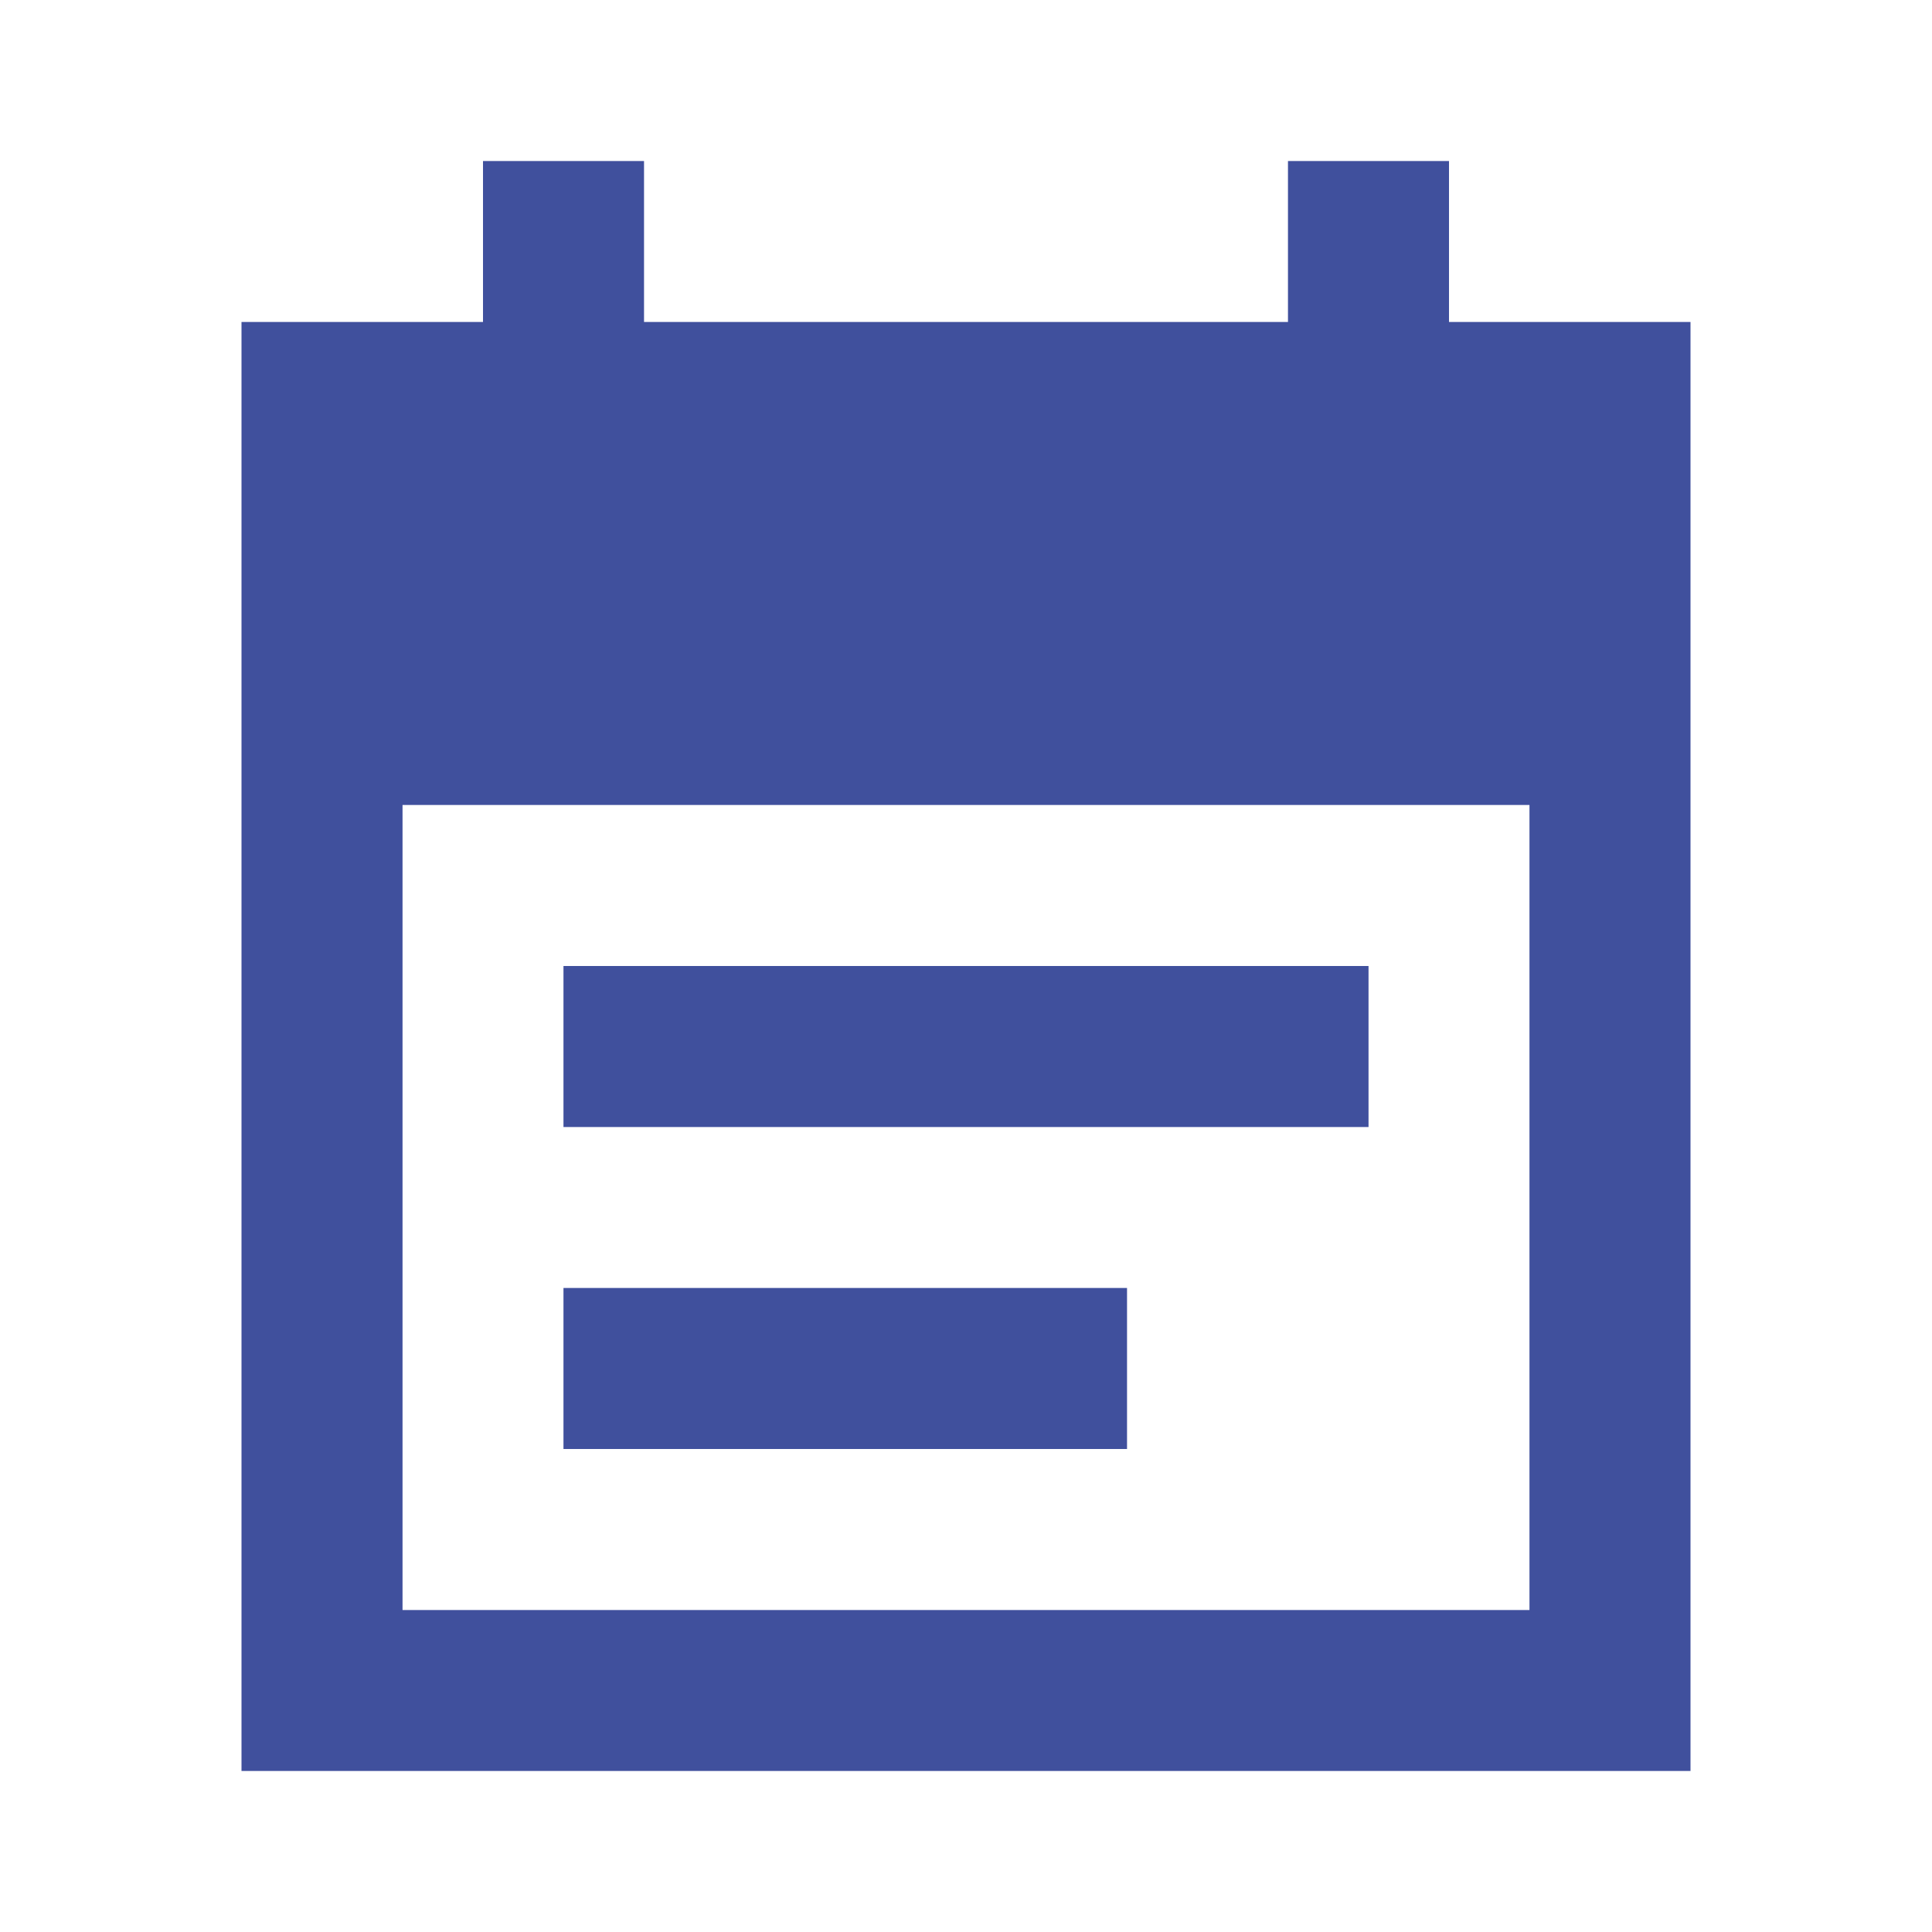 <svg width="26" height="26" viewBox="0 0 26 26" fill="none" xmlns="http://www.w3.org/2000/svg">
<path d="M3.25 23.833V4.333H6.5V2.167H8.667V4.333H17.333V2.167H19.5V4.333H22.75V23.833H3.25ZM5.417 21.667H20.583V10.833H5.417V21.667Z" fill="#40509d"/>
<path d="M7.583 13V15.167H18.417V13H7.583Z" fill="#40509d"/>
<path d="M7.583 17.333V19.5H15.167V17.333H7.583Z" fill="#40509d"/>
</svg>
